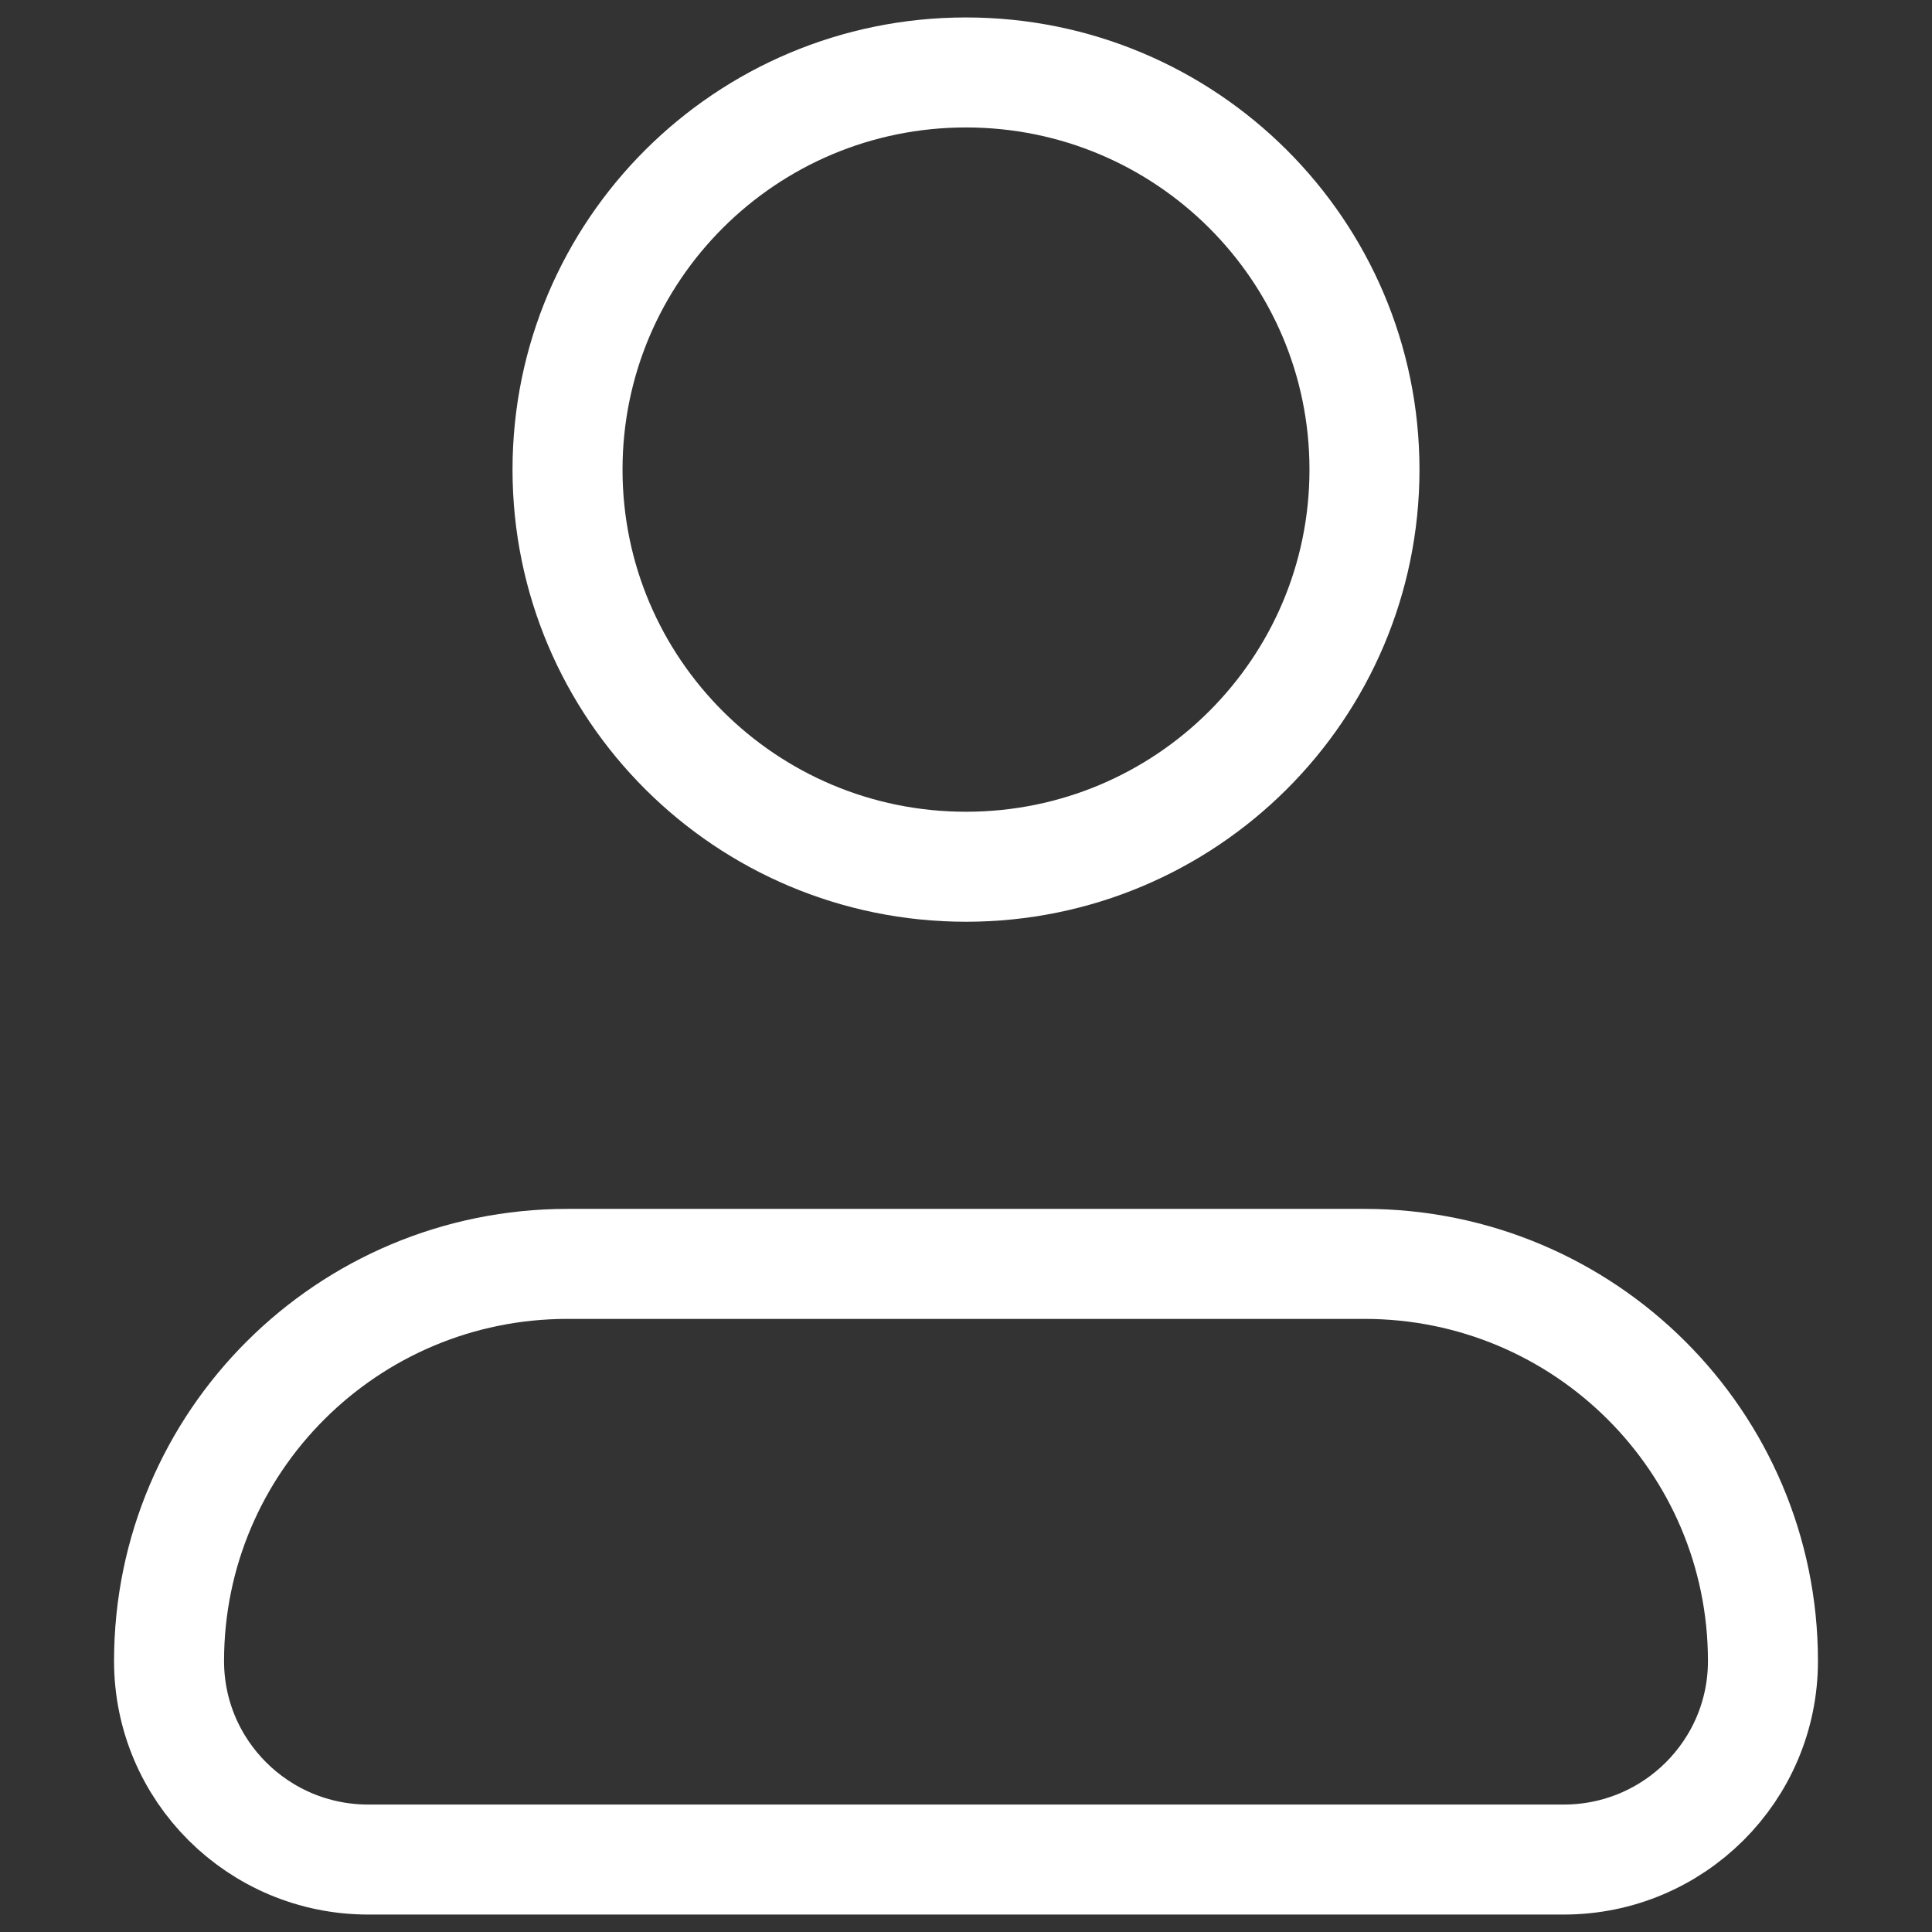 <svg width="16" height="16" viewBox="0 0 16 16" fill="none" xmlns="http://www.w3.org/2000/svg">
<rect x="0" y="0" width="16" height="16" fill="#333333" stroke="none"/>
<path d="M11.3 3.889C11.3 5.705 9.823 7.178 8 7.178C6.177 7.178 4.7 5.705 4.7 3.889C4.7 2.073 6.177 0.6 8 0.6C9.823 0.6 11.3 2.073 11.3 3.889Z" stroke="white" stroke-width="0.911" stroke-linecap="round" stroke-linejoin="round"/>
<path d="M11.3 10.467H4.7C2.877 10.467 1.4 11.939 1.4 13.756C1.4 14.664 2.139 15.4 3.05 15.4H12.95C13.861 15.4 14.6 14.664 14.6 13.756C14.6 11.939 13.123 10.467 11.3 10.467Z" stroke="white" stroke-width="0.911" stroke-linecap="round" stroke-linejoin="round"/>
</svg>
